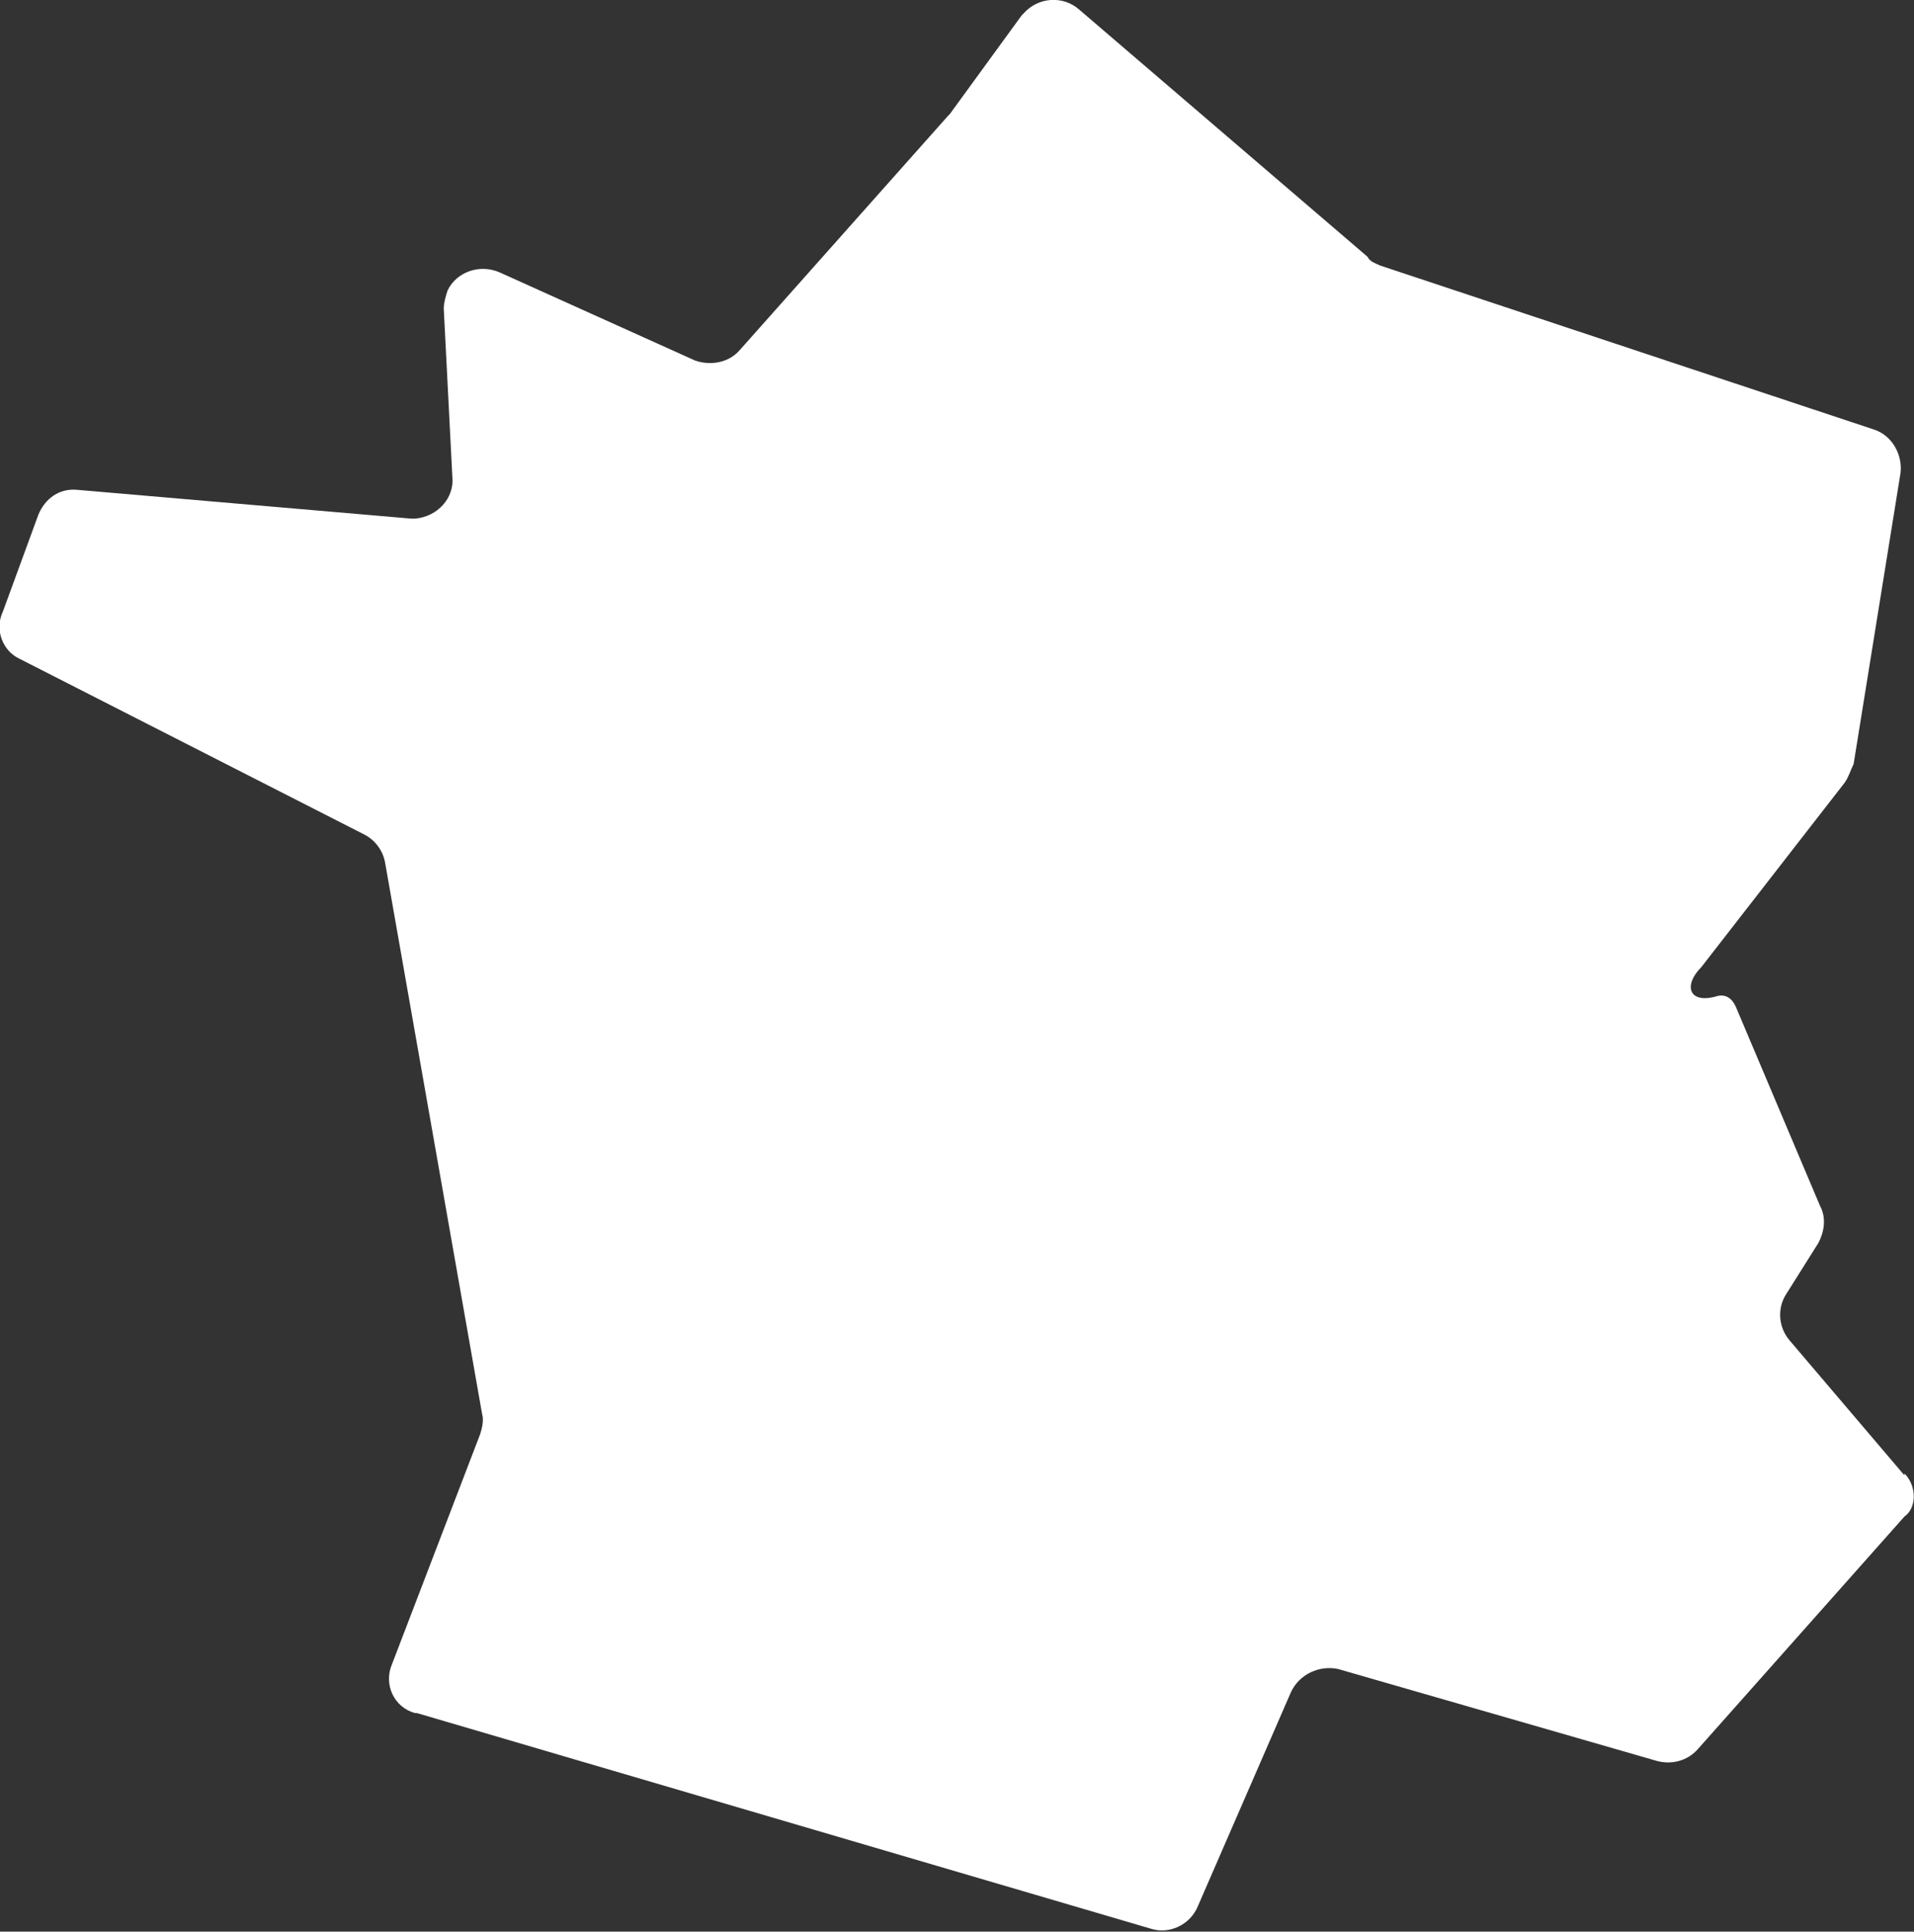 <?xml version="1.0" encoding="UTF-8"?><svg id="Calque_2" xmlns="http://www.w3.org/2000/svg" viewBox="0 0 199.7 201.5"><rect x="0" y="0" width="199.7" height="201.5" fill="#333333" stroke="none"/><defs><style>.cls-1{fill:#fff;}</style></defs><g id="Calque_1-2"><path class="cls-1" d="M198.7,153.9l-12-14.1c-1.1-1.3-1.3-3.2-.4-4.7l3.4-5.4c.6-1.1,.9-2.6,.2-3.9l-8.8-20.8c-.4-.9-1.1-1.3-1.9-1.1-3,.9-3.6-1.1-1.7-3l15-19.3c.4-.6,.6-1.3,.9-1.9l4.9-30.4c.2-1.9-.9-3.9-2.8-4.5l-51.5-17.1c-.4-.2-1.1-.4-1.3-.9L112.6,1c-1.7-1.5-4.3-1.3-5.8,.4l-.2,.2-7.5,10.3-.2,.2-21.7,24.4c-1.1,1.3-3,1.7-4.7,1.1l-20.4-9.2c-2.1-.9-4.5,0-5.4,1.9-.2,.6-.4,1.3-.4,1.9l.9,17.6c.2,2.1-1.5,4.1-3.9,4.3h-.4l-34.8-3c-1.9-.2-3.4,.9-4.1,2.6L.3,63.8c-.9,1.9,0,4.1,1.7,4.9l36.1,18.4c1.1,.6,1.9,1.7,2.1,3l10.1,57.4c.2,.6,0,1.5-.2,2.1l-9.2,24c-.9,2.1,.2,4.5,2.4,5.1h.2l76.6,22.5c1.9,.6,4.1-.4,4.9-2.4l9.7-22.3c.9-1.9,3-2.8,4.9-2.4l33.3,9.6c1.5,.4,3.2,0,4.3-1.3l21.5-24.2c1.3-.9,1.3-3.2,0-4.5"/></g></svg>